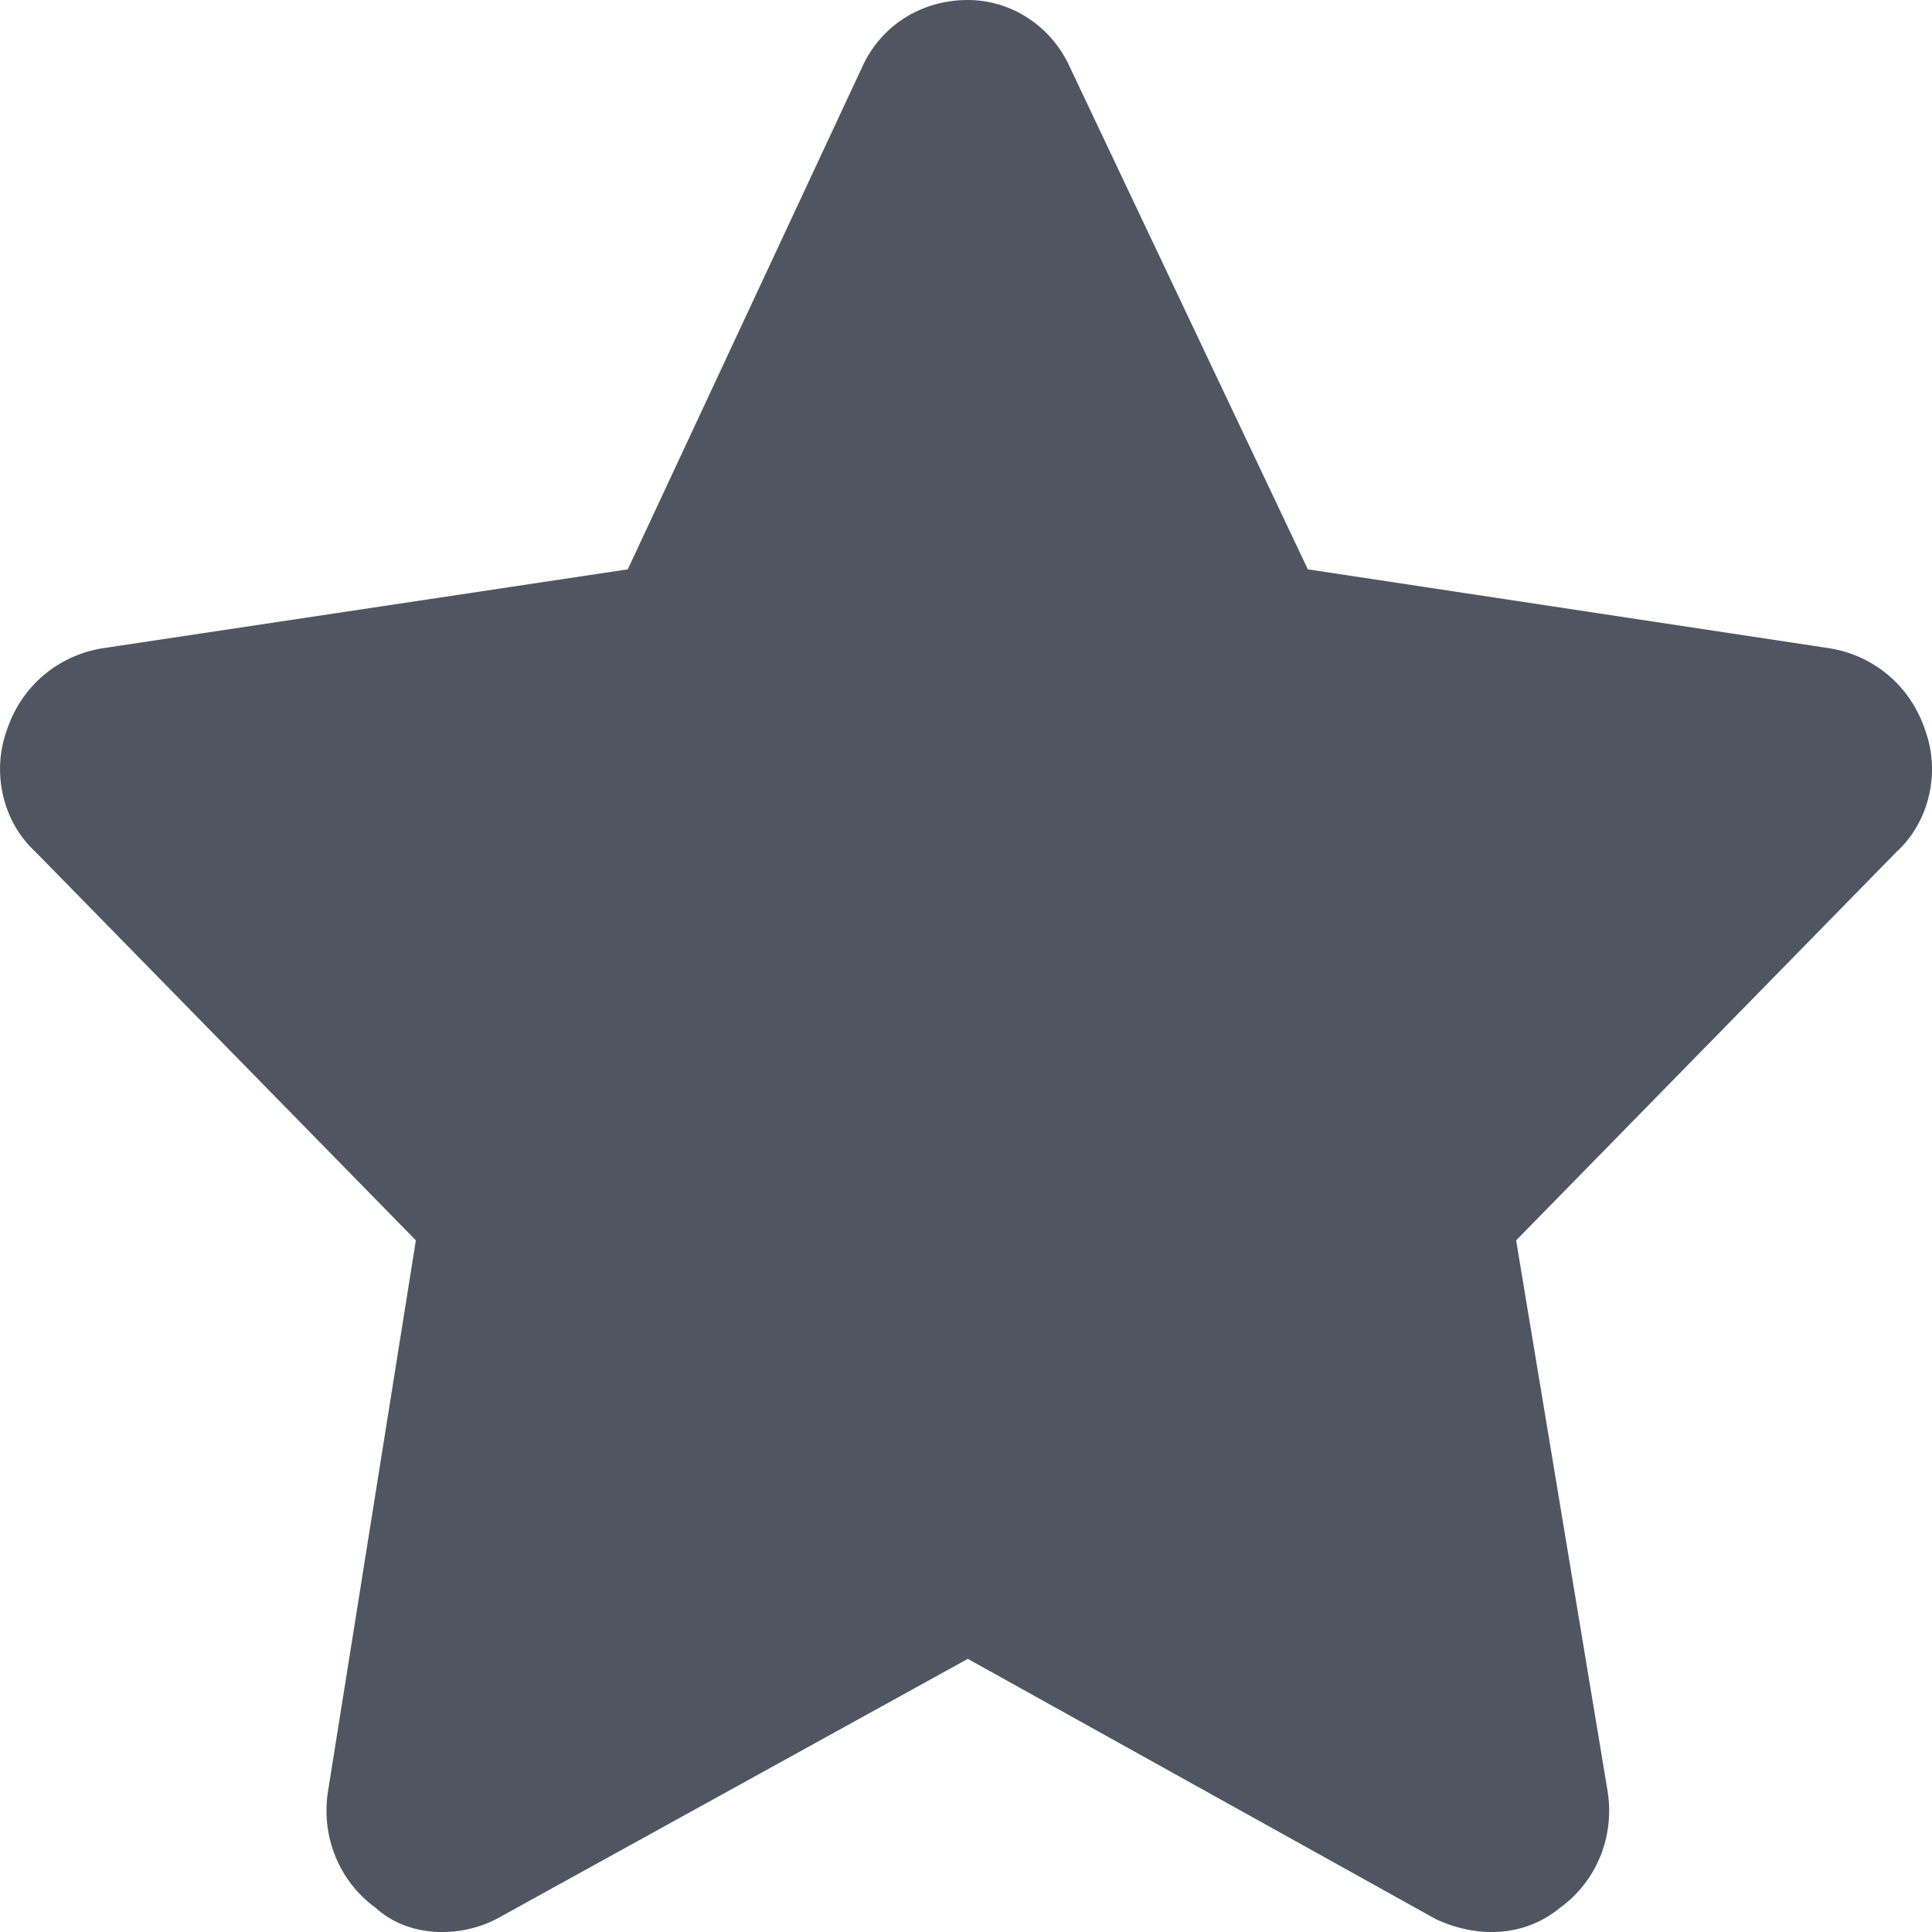 <svg width="16" height="16" viewBox="0 0 16 16" fill="none" xmlns="http://www.w3.org/2000/svg">
<path d="M10.831 4.715L15.16 5.37C15.524 5.433 15.826 5.683 15.947 6.057C16.069 6.401 15.978 6.807 15.705 7.056L12.556 10.272L13.313 14.831C13.374 15.206 13.223 15.58 12.92 15.799C12.617 16.049 12.223 16.049 11.89 15.893L8.015 13.738L4.11 15.893C3.807 16.049 3.383 16.049 3.11 15.799C2.808 15.58 2.656 15.206 2.717 14.831L3.444 10.272L0.295 7.056C0.022 6.807 -0.068 6.401 0.053 6.057C0.174 5.683 0.476 5.433 0.84 5.37L5.199 4.715L7.137 0.562C7.289 0.219 7.622 0 8.015 0C8.378 0 8.711 0.219 8.863 0.562L10.831 4.715Z" fill="#505661"/>
</svg>

